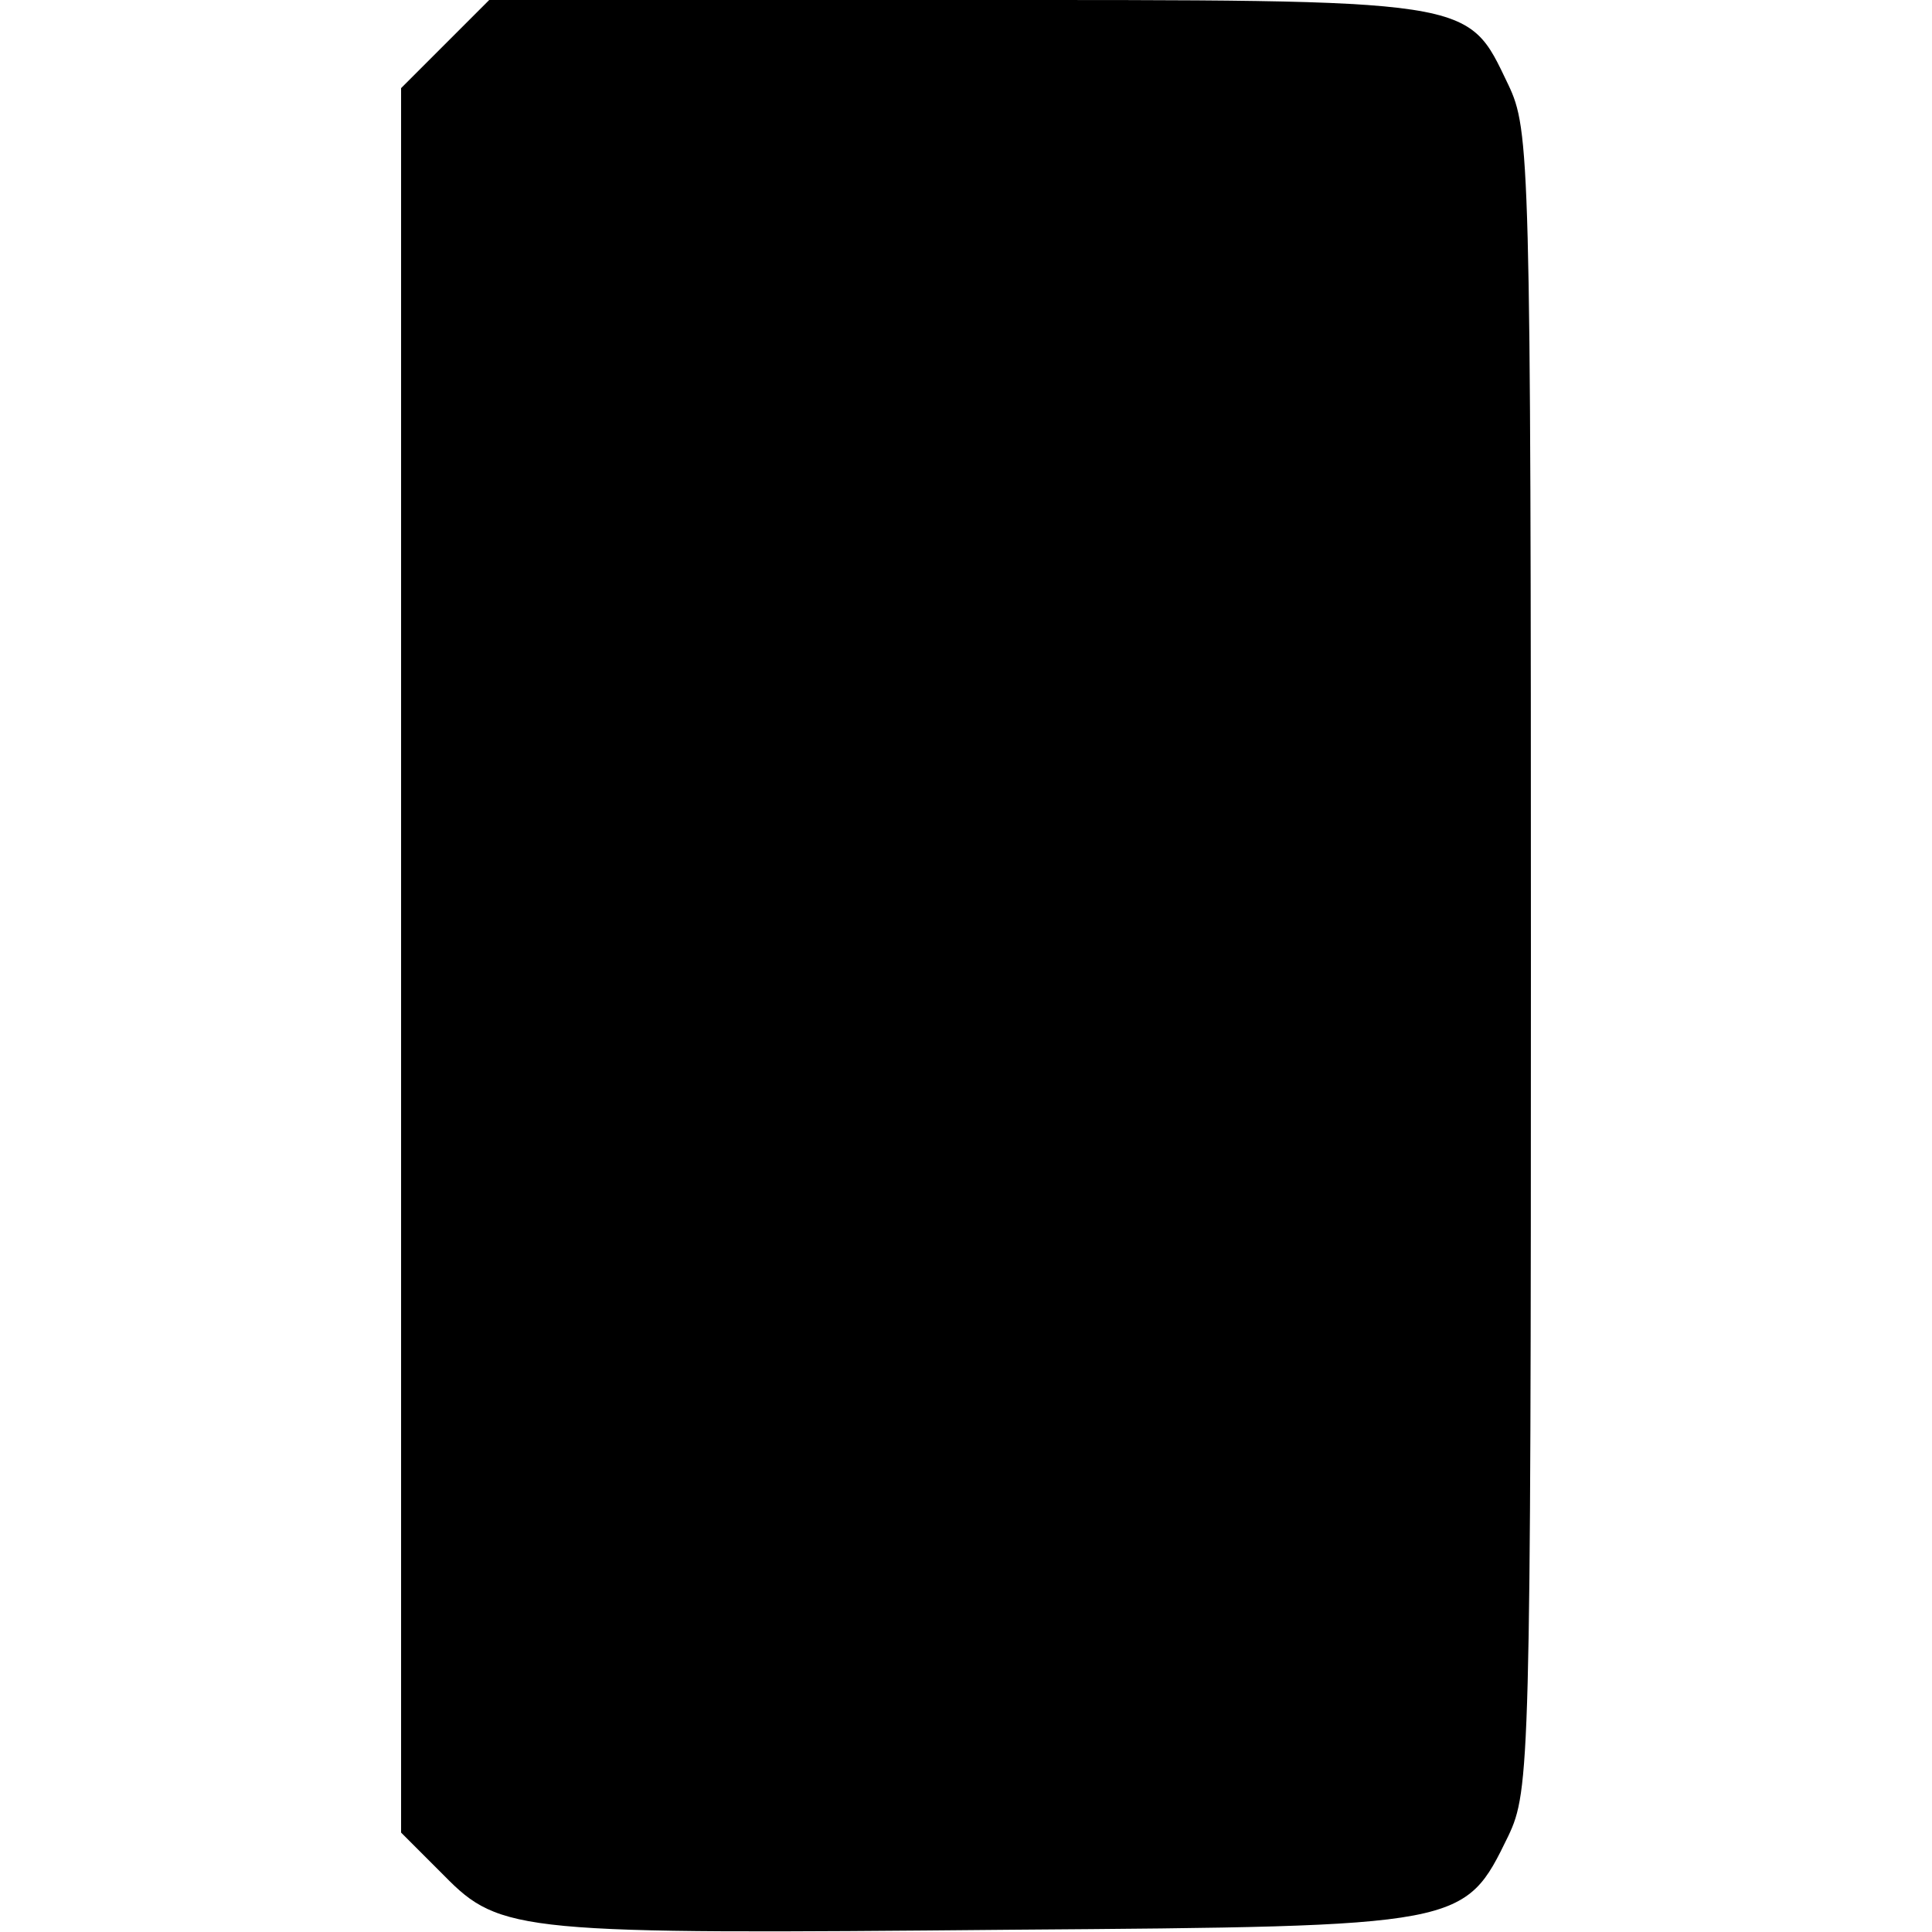 <?xml version="1.0" encoding="UTF-8" standalone="yes"?>
<svg version="1.0" xmlns="http://www.w3.org/2000/svg" width="100mm" height="100mm" viewBox="0 0 100 171" preserveAspectRatio="xMidYMid meet">
  <g transform="translate(0,171) scale(0.1,-0.1)" fill="#000000" stroke="none">
    <path d="M39 1671 l-39 -39 0 -772 0 -772 38 -38 c50 -51 67 -52 502 -48 402
3 401 3 440 83 19 40 20 64 20 775 0 711 -1 735 -20 775 -37 77 -26 75 -490
75 l-412 0 -39 -39z"/>
  </g>
</svg>